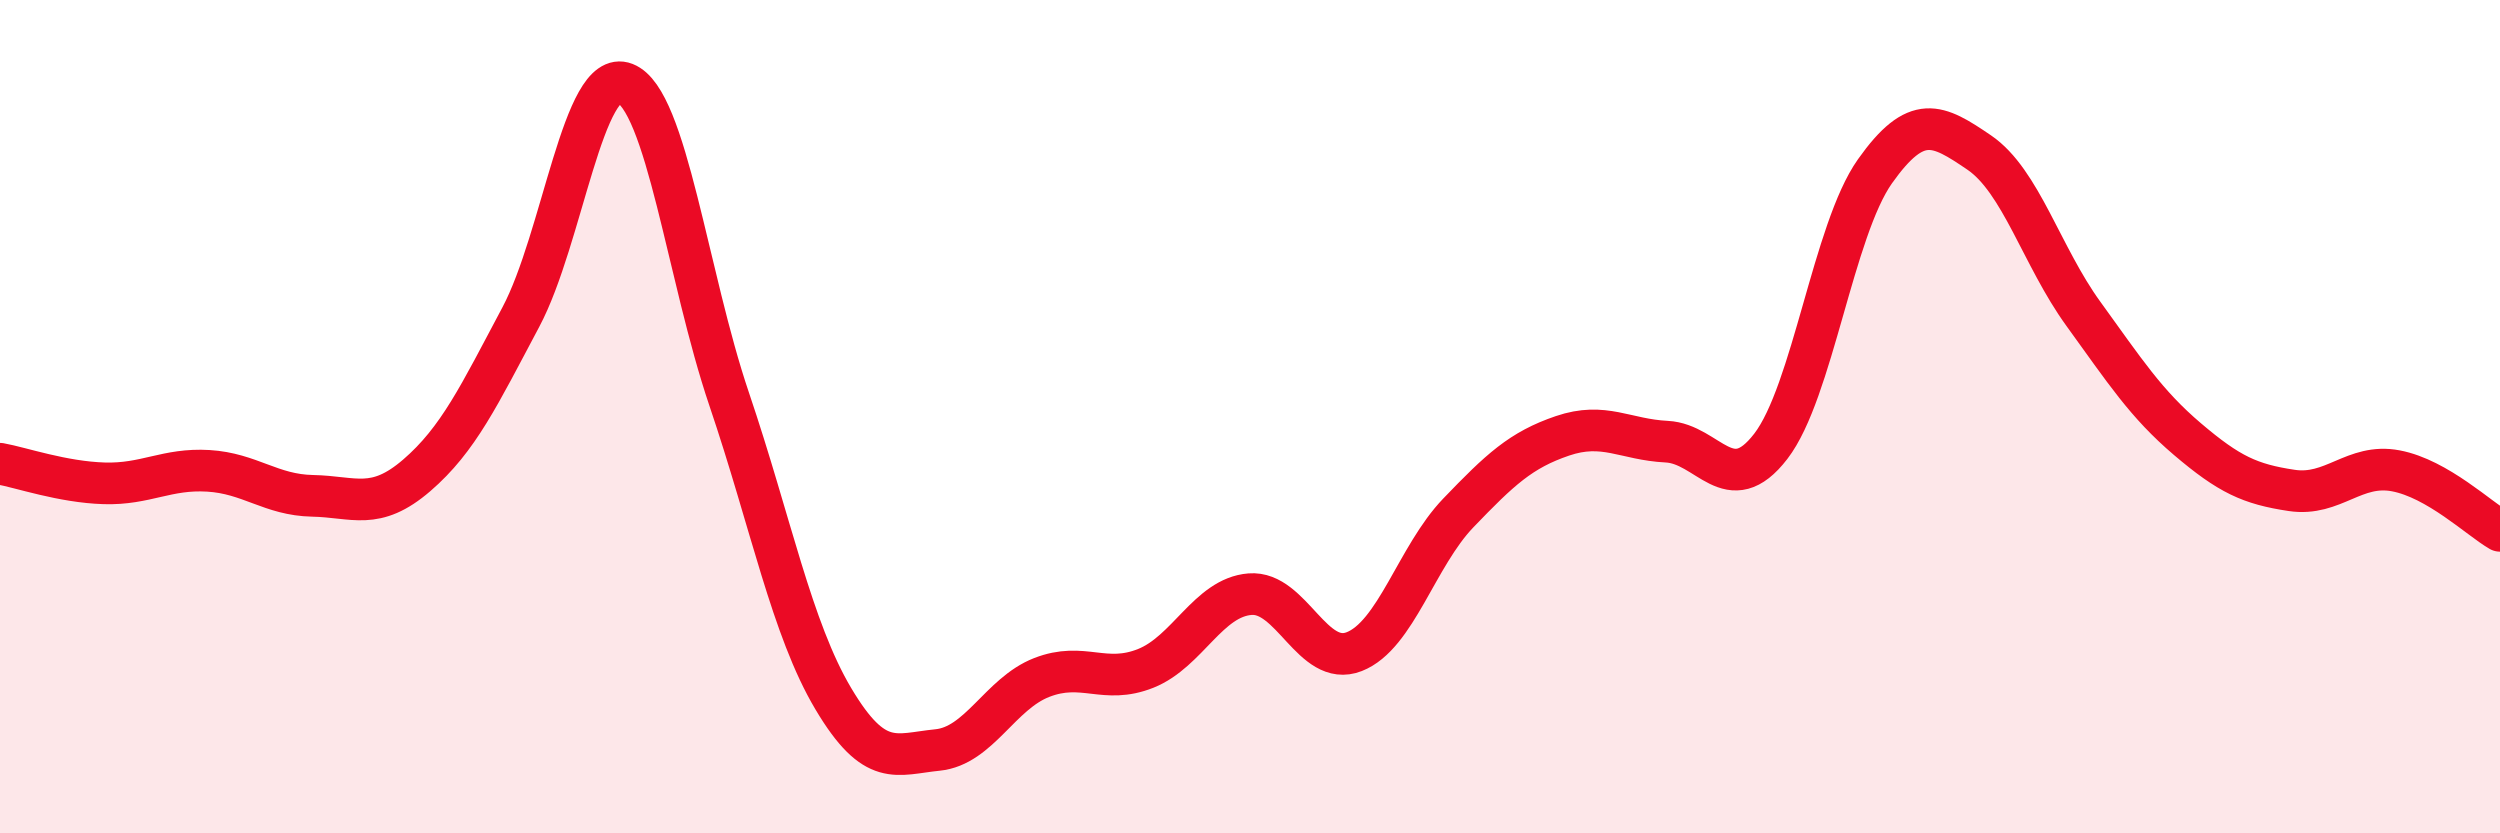 
    <svg width="60" height="20" viewBox="0 0 60 20" xmlns="http://www.w3.org/2000/svg">
      <path
        d="M 0,11.13 C 0.5,11.22 1.5,11.57 2.5,11.6 C 3.5,11.63 4,11.24 5,11.3 C 6,11.36 6.5,11.88 7.5,11.9 C 8.5,11.92 9,12.27 10,11.41 C 11,10.55 11.5,9.49 12.5,7.61 C 13.5,5.73 14,1.61 15,2 C 16,2.39 16.5,6.63 17.5,9.58 C 18.5,12.53 19,15.09 20,16.77 C 21,18.45 21.5,18.1 22.5,18 C 23.5,17.9 24,16.65 25,16.26 C 26,15.87 26.5,16.44 27.5,16.04 C 28.5,15.64 29,14.34 30,14.26 C 31,14.18 31.5,16.03 32.5,15.64 C 33.5,15.25 34,13.35 35,12.31 C 36,11.27 36.5,10.8 37.5,10.46 C 38.5,10.12 39,10.55 40,10.6 C 41,10.65 41.5,12.01 42.5,10.71 C 43.5,9.41 44,5.52 45,4.11 C 46,2.7 46.5,2.98 47.5,3.66 C 48.5,4.34 49,6.15 50,7.53 C 51,8.91 51.5,9.69 52.5,10.54 C 53.5,11.39 54,11.62 55,11.77 C 56,11.92 56.5,11.11 57.5,11.3 C 58.5,11.49 59.5,12.45 60,12.74L60 20L0 20Z"
        fill="#EB0A25"
        opacity="0.1"
        stroke-linecap="round"
        stroke-linejoin="round"
      />
      <path
        d="M 0,11.13 C 0.5,11.22 1.5,11.57 2.5,11.6 C 3.5,11.63 4,11.24 5,11.3 C 6,11.36 6.5,11.88 7.5,11.9 C 8.5,11.92 9,12.27 10,11.41 C 11,10.55 11.5,9.49 12.5,7.61 C 13.5,5.73 14,1.61 15,2 C 16,2.39 16.5,6.63 17.5,9.58 C 18.5,12.53 19,15.09 20,16.77 C 21,18.45 21.5,18.1 22.5,18 C 23.5,17.9 24,16.65 25,16.26 C 26,15.87 26.5,16.44 27.5,16.04 C 28.5,15.64 29,14.34 30,14.26 C 31,14.18 31.5,16.03 32.5,15.64 C 33.5,15.25 34,13.35 35,12.31 C 36,11.27 36.5,10.8 37.5,10.46 C 38.5,10.12 39,10.55 40,10.6 C 41,10.65 41.5,12.01 42.5,10.71 C 43.5,9.41 44,5.52 45,4.11 C 46,2.7 46.5,2.98 47.5,3.66 C 48.5,4.34 49,6.15 50,7.53 C 51,8.91 51.5,9.69 52.5,10.54 C 53.5,11.39 54,11.62 55,11.77 C 56,11.92 56.5,11.11 57.5,11.3 C 58.5,11.49 59.5,12.45 60,12.74"
        stroke="#EB0A25"
        stroke-width="1"
        fill="none"
        stroke-linecap="round"
        stroke-linejoin="round"
      />
    </svg>
  